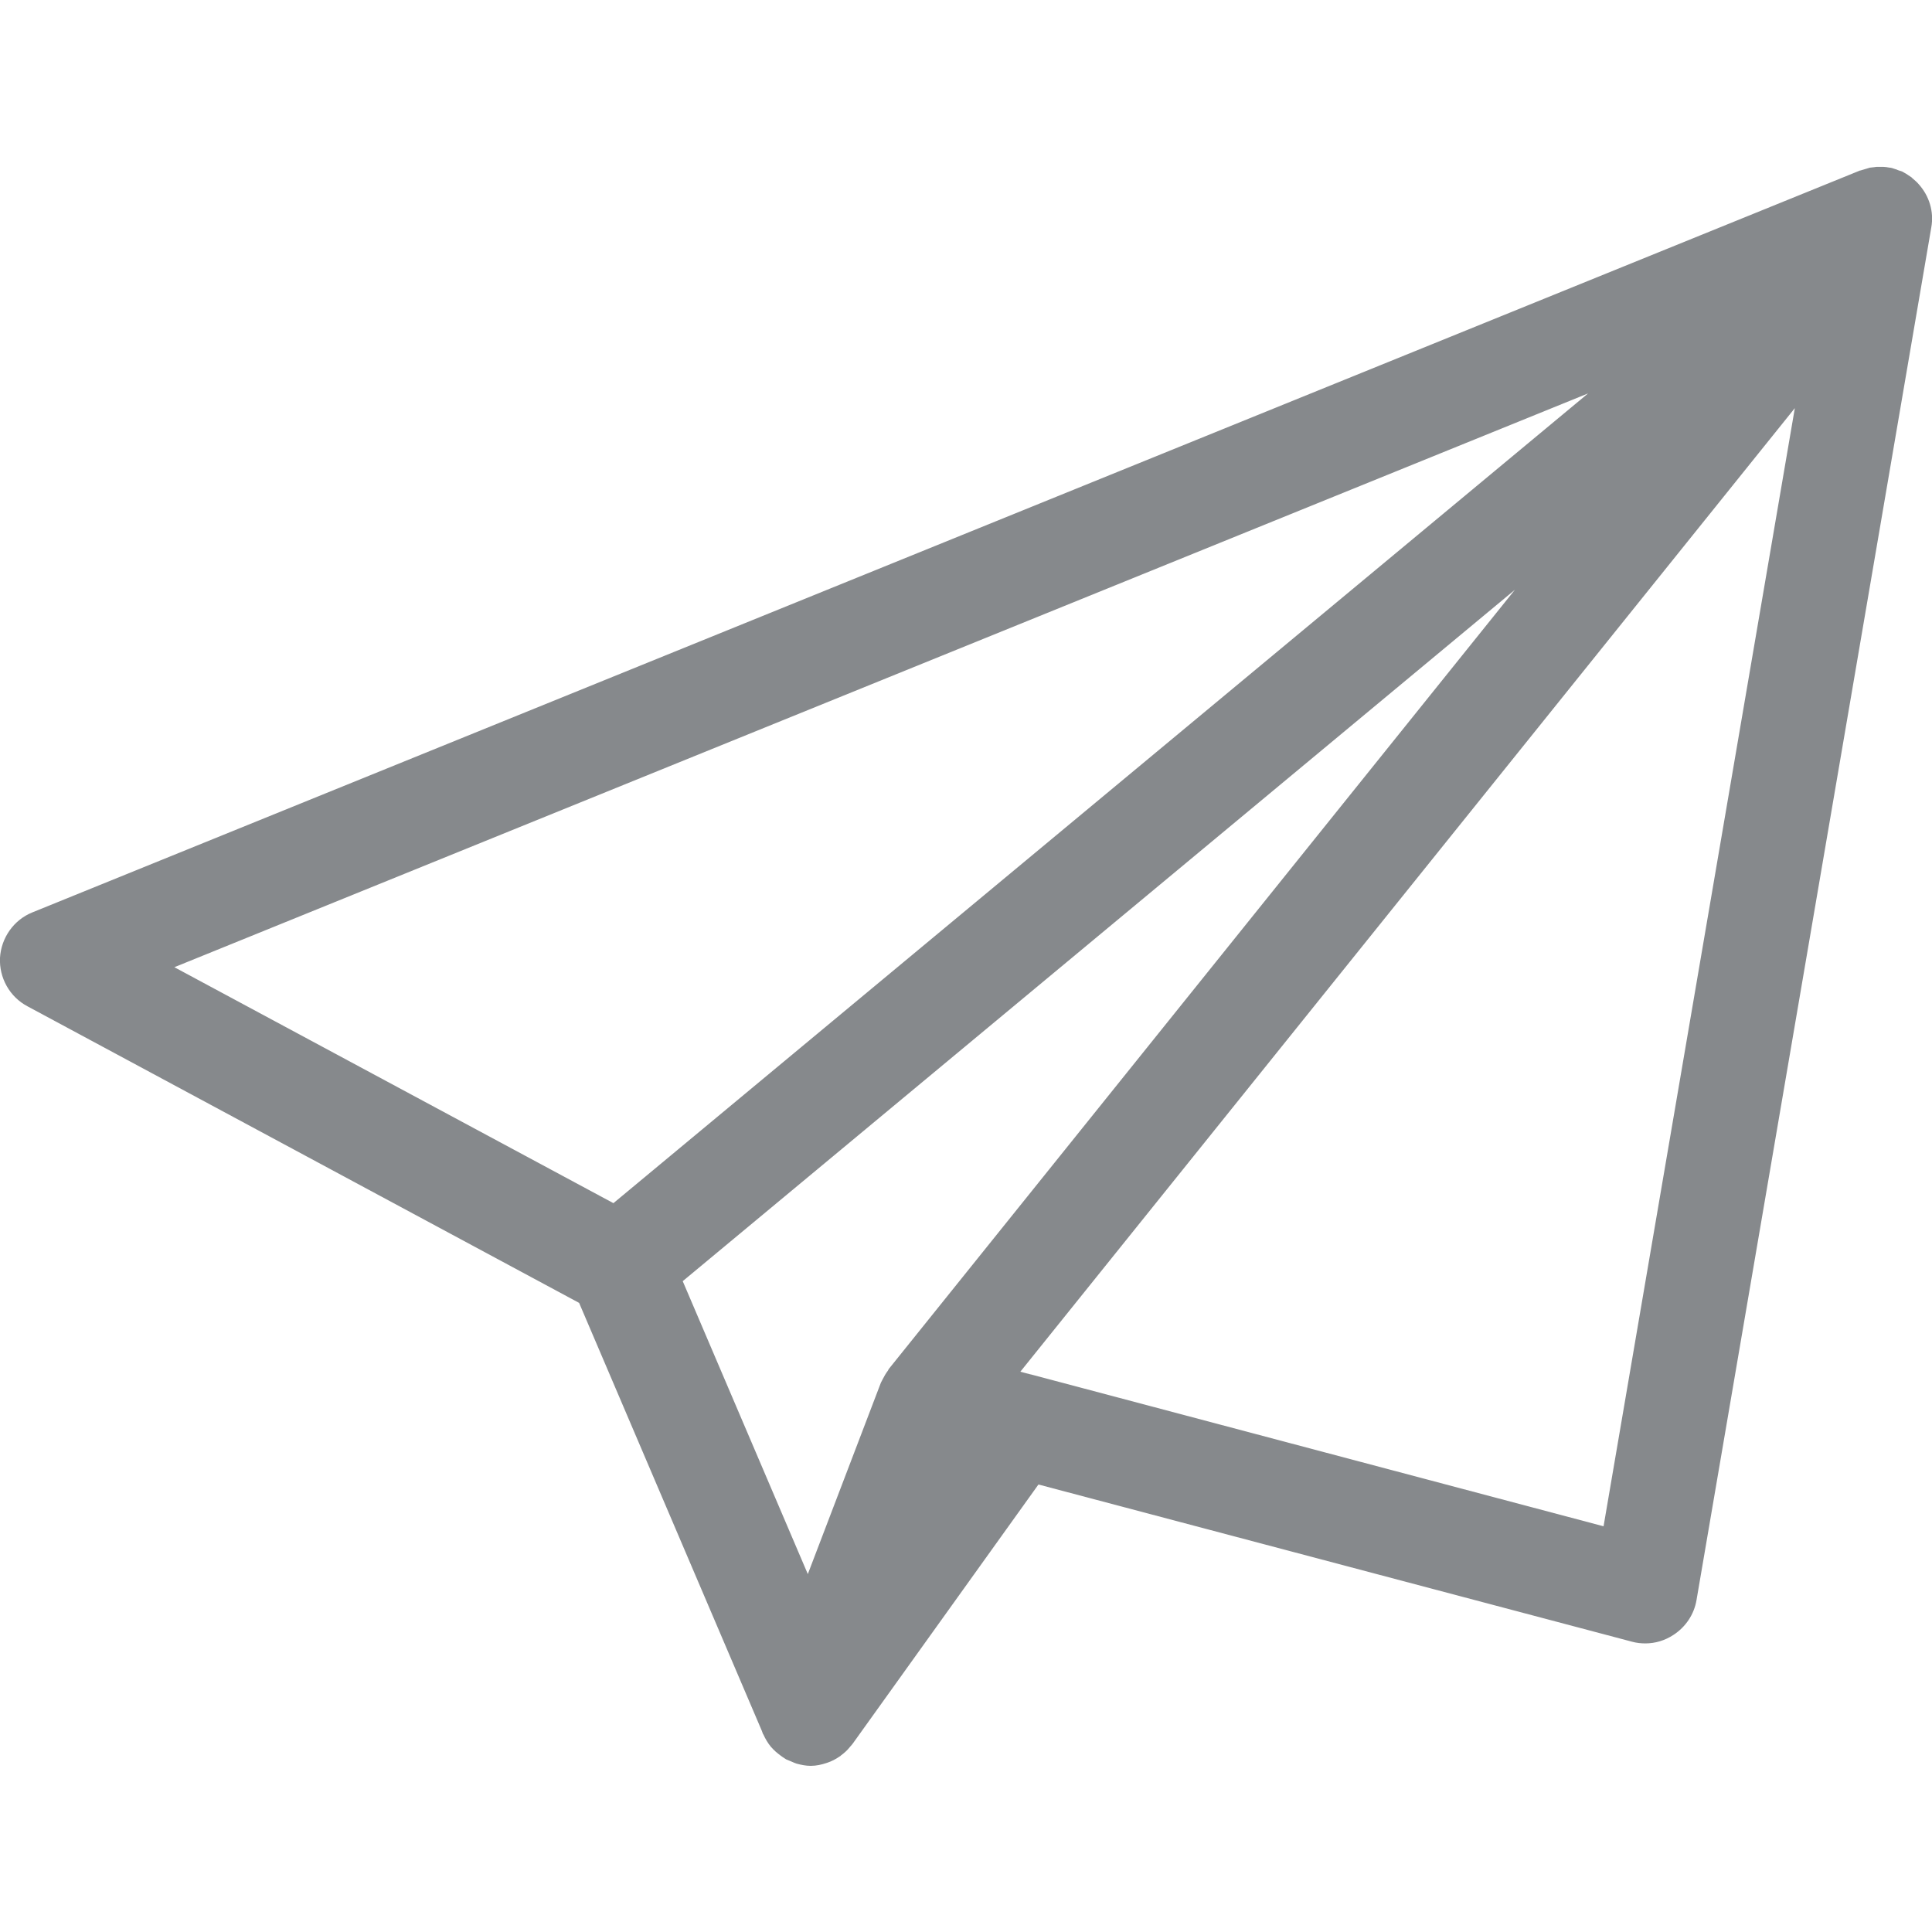 <svg version="1.1" id="Слой_1" xmlns="http://www.w3.org/2000/svg" xmlns:xlink="http://www.w3.org/1999/xlink" viewBox="0 0 80 80">
<path fill="#86898C" d="M79.46,7.64C79.46,7.64,79.46,7.63,79.46,7.64c-0.08-0.1-0.17-0.17-0.26-0.25c-0.01-0.01-0.03-0.02-0.04-0.04
	C79.08,7.3,79,7.24,78.92,7.19c-0.03-0.02-0.06-0.03-0.09-0.05c-0.03-0.02-0.06-0.04-0.1-0.05c-0.01-0.01-0.02-0.01-0.04-0.01
	c-0.03-0.01-0.06-0.02-0.08-0.03c0,0-0.01,0-0.01,0C78.56,7.03,78.52,7.01,78.47,7c-0.04-0.01-0.08-0.03-0.12-0.04
	c-0.04-0.01-0.08-0.02-0.12-0.02c-0.04-0.01-0.08-0.01-0.12-0.02c-0.04,0-0.08-0.01-0.12-0.01c-0.05,0-0.1,0-0.15,0
	c-0.03,0-0.07,0-0.1,0c-0.04,0-0.07,0-0.11,0.01c-0.06,0.01-0.12,0.01-0.18,0.02c-0.03,0-0.05,0.01-0.08,0.02
	c-0.03,0.01-0.06,0.02-0.1,0.03c-0.07,0.02-0.14,0.04-0.2,0.06c-0.02,0.01-0.03,0.01-0.05,0.01L1.34,37.78
	C0.57,38.09,0.05,38.83,0,39.66c-0.04,0.83,0.4,1.62,1.14,2.01l22.84,12.28l7.57,17.73c0,0.01,0.01,0.02,0.01,0.03l0.03,0.08
	c0,0.01,0.01,0.02,0.02,0.03c0.08,0.18,0.18,0.35,0.31,0.51c0,0,0,0.01,0.01,0.01c0.12,0.14,0.25,0.25,0.4,0.36
	c0.04,0.03,0.08,0.06,0.13,0.09c0.03,0.02,0.06,0.04,0.09,0.06c0.08,0.04,0.16,0.06,0.24,0.1c0.07,0.03,0.13,0.06,0.2,0.08
	c0.19,0.05,0.38,0.09,0.58,0.09c0.23,0,0.45-0.05,0.66-0.12c0.01,0,0.02-0.01,0.03-0.01c0.18-0.06,0.35-0.15,0.51-0.26
	c0.02-0.01,0.04-0.02,0.05-0.04c0.14-0.1,0.27-0.22,0.38-0.36c0.02-0.03,0.05-0.05,0.07-0.08c0.01-0.02,0.03-0.03,0.04-0.05
	L43,61.47l24.58,6.51c0.18,0.05,0.37,0.07,0.55,0.07c0.41,0,0.81-0.12,1.16-0.35c0.51-0.33,0.86-0.85,0.96-1.45l9.72-56.83
	C80.09,8.76,79.88,8.11,79.46,7.64z M33.45,65.18l-5.18-12.13l34.46-28.63L36.8,56.69c-0.01,0.02-0.02,0.04-0.03,0.06
	c-0.09,0.12-0.16,0.24-0.23,0.38c-0.01,0.01-0.01,0.03-0.02,0.04c-0.02,0.04-0.04,0.07-0.05,0.1L33.45,65.18z M65.76,16.29
	L25.4,49.82L7.22,40.05L65.76,16.29z M66.4,63.2l-23.72-6.29c0,0-0.01,0-0.01,0l-0.42-0.11l32.07-39.9L66.4,63.2z"/>
</svg>
